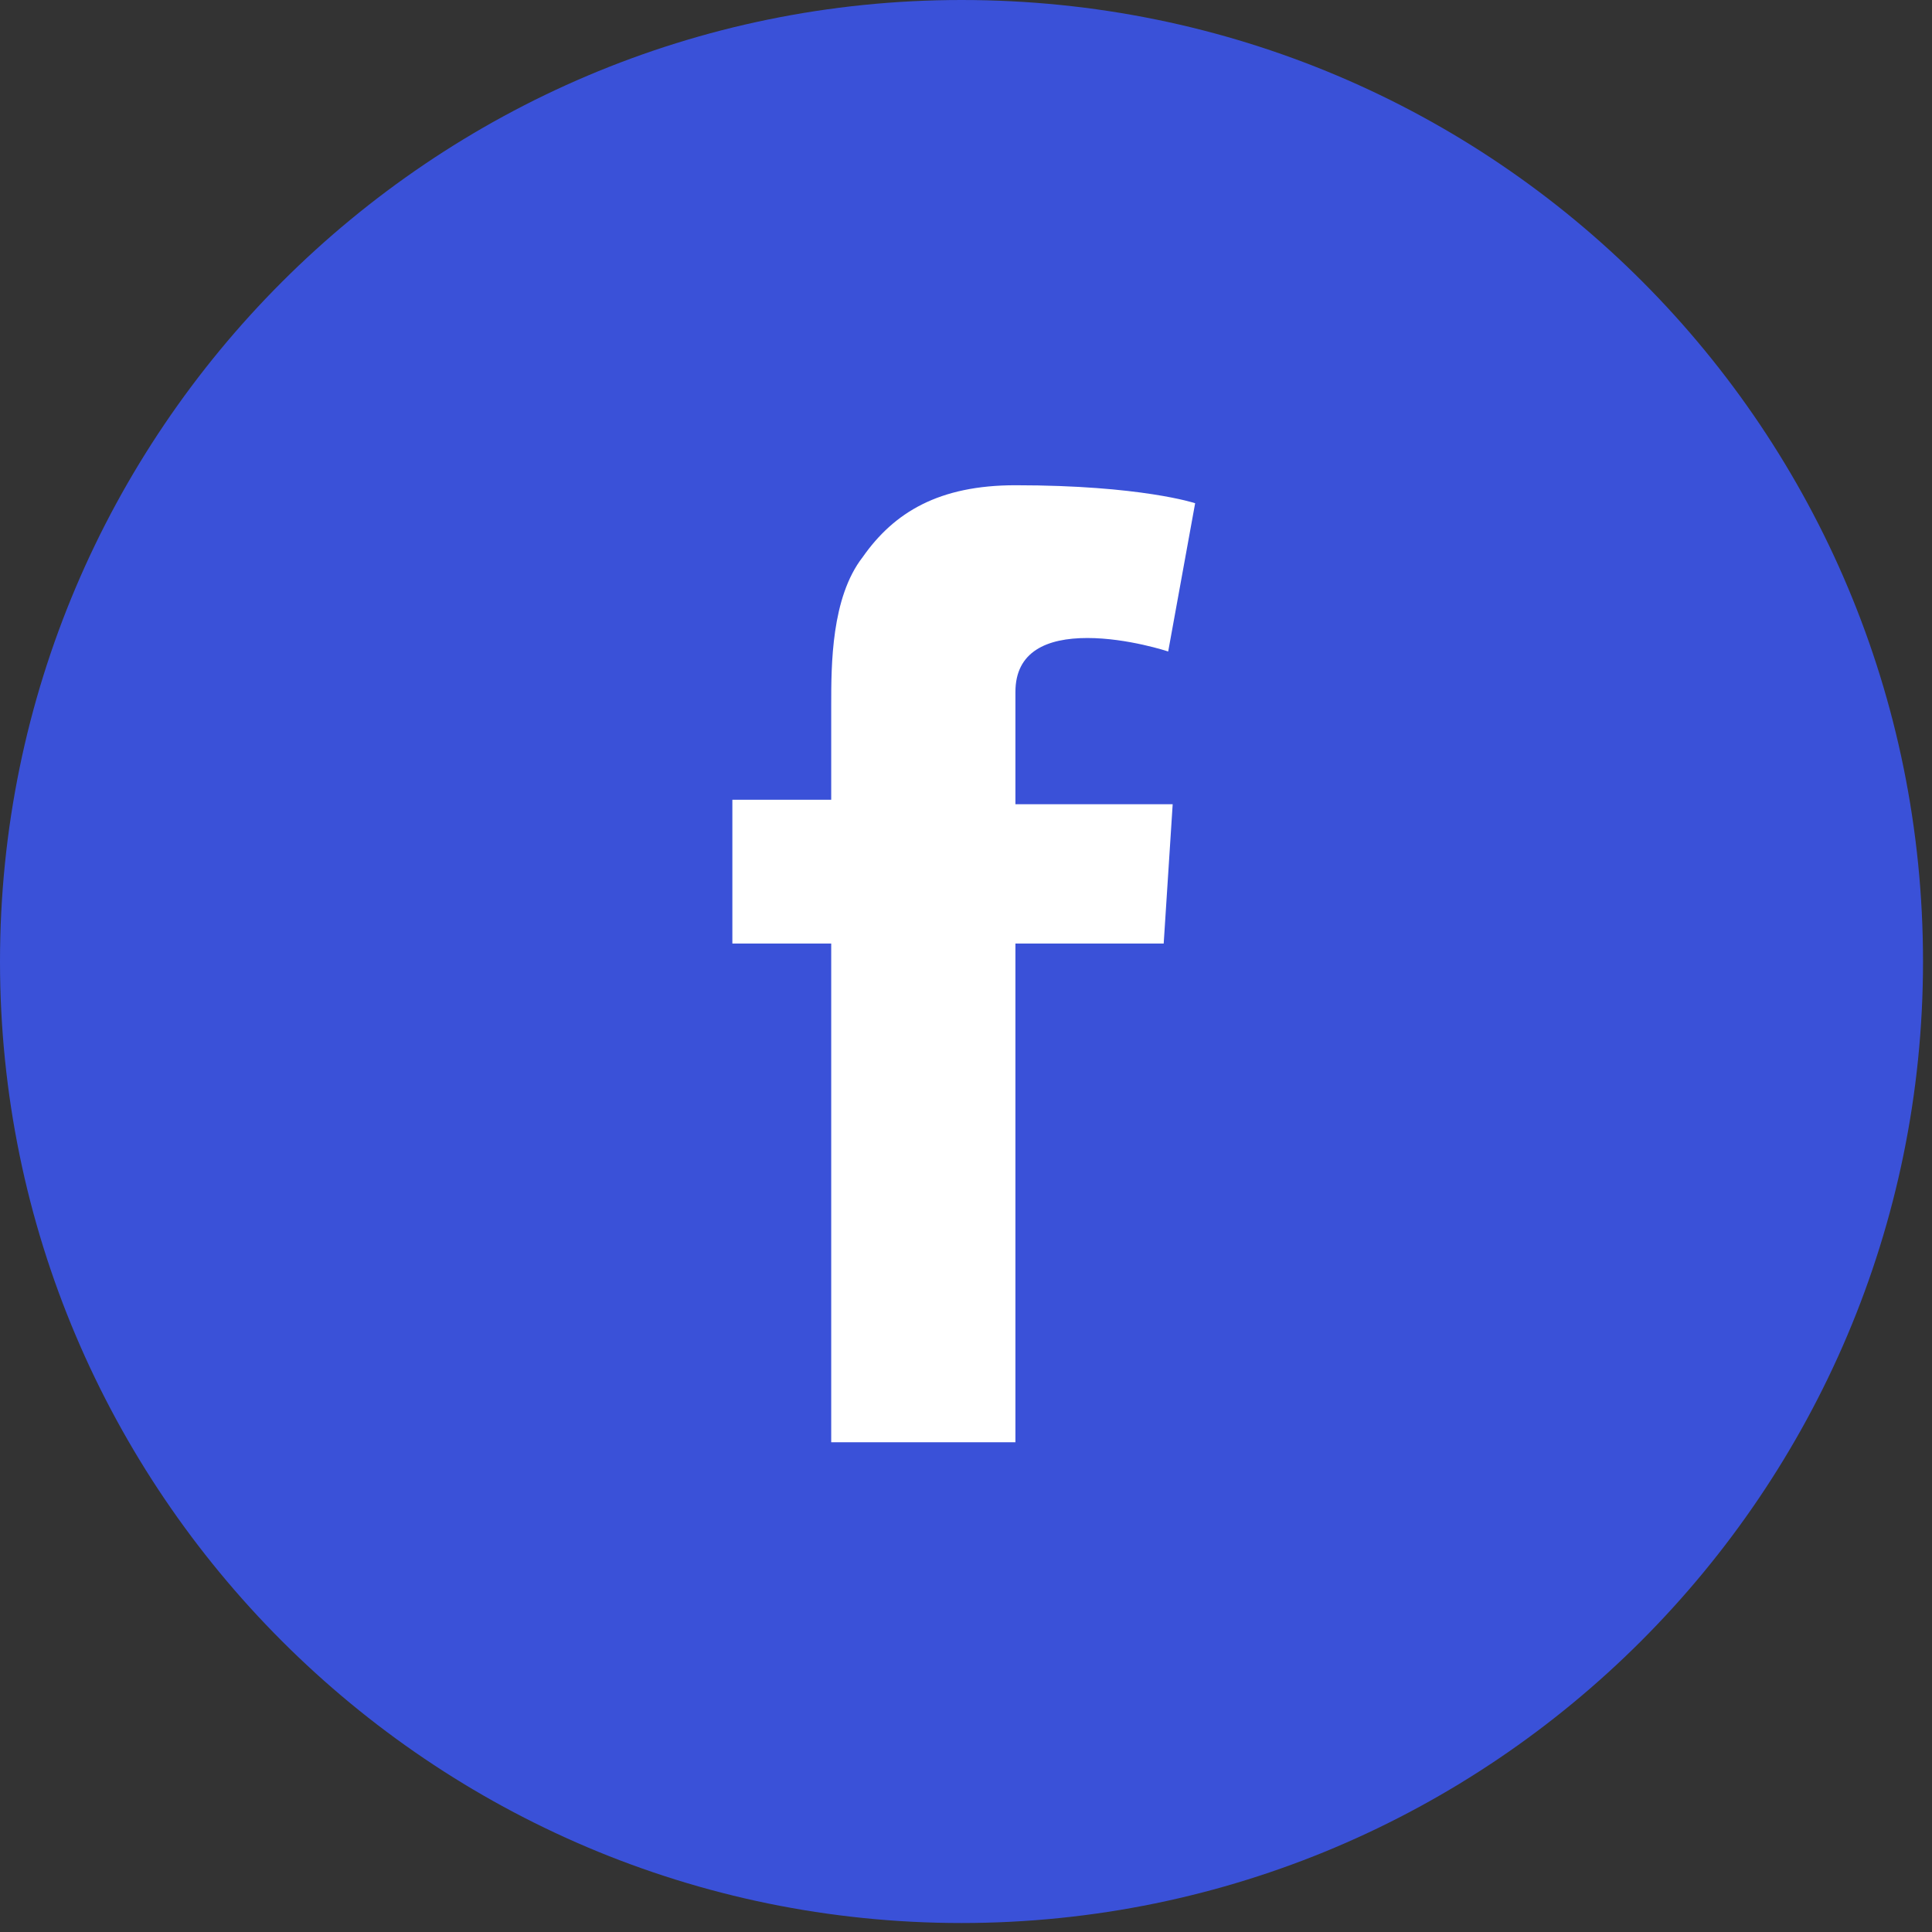 <?xml version="1.0" encoding="utf-8"?>
<!-- Generator: Adobe Illustrator 19.2.1, SVG Export Plug-In . SVG Version: 6.00 Build 0)  -->
<svg version="1.1" id="Layer_1" xmlns="http://www.w3.org/2000/svg" xmlns:xlink="http://www.w3.org/1999/xlink" x="0px" y="0px"
	 viewBox="0 0 43 43" style="enable-background:new 0 0 43 43;" xml:space="preserve">
<rect x="0" y="0" width="43" height="43" fill="#333333" stroke="none"/>
<style type="text/css">
	.st0{fill:#3A51D8;}
	.st1{fill:#FFFFFF;}
</style>
<path class="st0" d="M21.4,42.8c11.8,0,21.4-9.6,21.4-21.4C42.8,9.6,33.3,0,21.4,0C9.6,0,0,9.6,0,21.4C0,33.2,9.6,42.8,21.4,42.8"/>
<path class="st1" d="M16.3,17.8h2.2v-2.1c0-0.9,0-2.4,0.7-3.3c0.7-1,1.7-1.6,3.4-1.6c2.8,0,4,0.4,4,0.4l-0.6,3.3
	c0,0-0.9-0.3-1.8-0.3s-1.6,0.3-1.6,1.2v2.5h3.5L25.9,21h-3.3v11.1h-4.1V21h-2.2C16.3,21,16.3,17.8,16.3,17.8z"/>
</svg>
